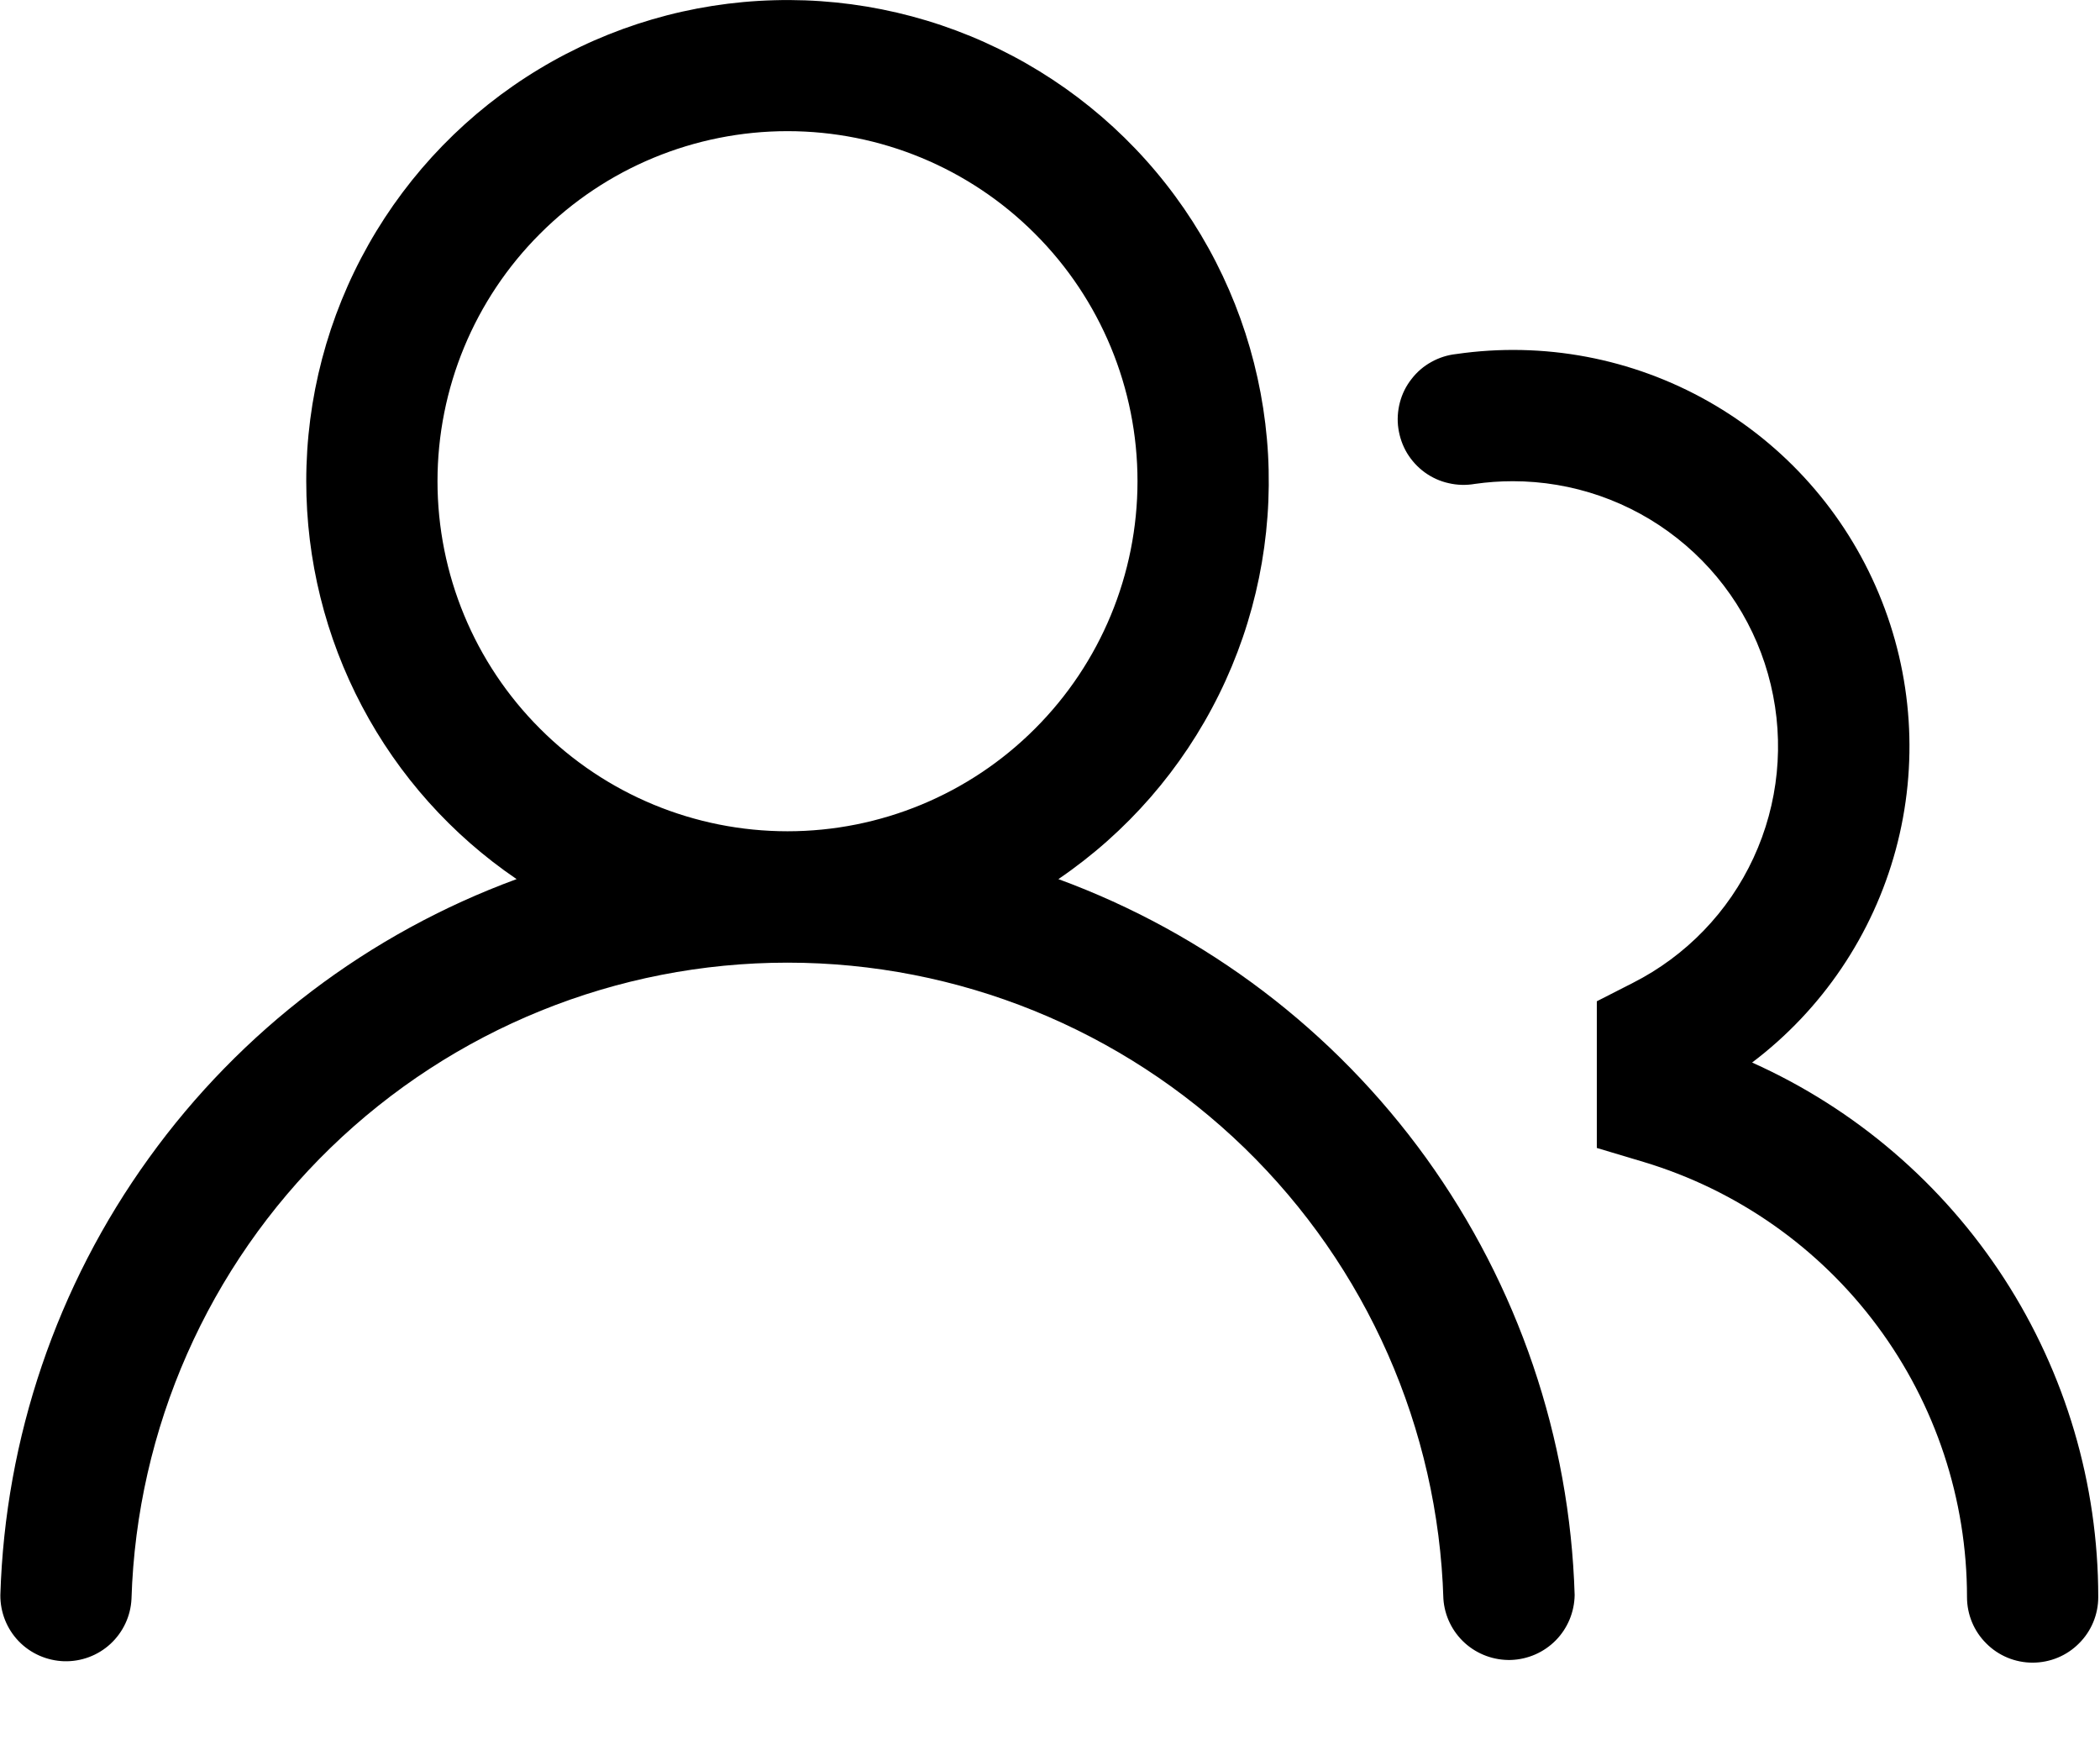 <svg width="18" height="15" viewBox="0 0 18 15" fill="none" xmlns="http://www.w3.org/2000/svg">
<path d="M2.625 4.124C2.625 3.413 2.809 2.714 3.159 2.095C3.509 1.476 4.013 0.958 4.622 0.591C5.231 0.224 5.925 0.021 6.636 0.002C7.346 -0.018 8.05 0.146 8.679 0.479C9.307 0.811 9.839 1.3 10.223 1.899C10.607 2.498 10.829 3.186 10.869 3.895C10.908 4.605 10.764 5.314 10.449 5.951C10.134 6.589 9.66 7.134 9.072 7.534C10.338 7.999 11.435 8.831 12.224 9.924C13.012 11.018 13.456 12.322 13.497 13.669C13.495 13.815 13.437 13.954 13.336 14.057C13.234 14.161 13.096 14.221 12.951 14.226C12.805 14.23 12.664 14.178 12.556 14.081C12.448 13.983 12.382 13.848 12.372 13.703C12.327 12.242 11.715 10.855 10.666 9.837C9.616 8.819 8.212 8.25 6.75 8.25C5.287 8.25 3.883 8.819 2.833 9.837C1.784 10.855 1.172 12.242 1.127 13.703C1.12 13.85 1.055 13.988 0.947 14.088C0.839 14.188 0.696 14.241 0.549 14.237C0.402 14.232 0.262 14.171 0.16 14.065C0.058 13.959 0.002 13.817 0.003 13.67C0.044 12.323 0.487 11.018 1.276 9.925C2.064 8.831 3.162 7.999 4.428 7.534C3.872 7.156 3.417 6.648 3.103 6.053C2.789 5.459 2.625 4.797 2.625 4.124ZM6.75 1.124C5.954 1.124 5.191 1.44 4.629 2.003C4.066 2.565 3.75 3.328 3.75 4.124C3.75 4.92 4.066 5.683 4.629 6.245C5.191 6.808 5.954 7.124 6.75 7.124C7.546 7.124 8.309 6.808 8.871 6.245C9.434 5.683 9.75 4.92 9.75 4.124C9.75 3.328 9.434 2.565 8.871 2.003C8.309 1.44 7.546 1.124 6.75 1.124ZM12.967 4.124C12.856 4.124 12.748 4.132 12.642 4.147C12.568 4.16 12.491 4.158 12.418 4.141C12.344 4.125 12.274 4.093 12.213 4.049C12.152 4.005 12.1 3.948 12.061 3.884C12.022 3.819 11.997 3.747 11.986 3.672C11.975 3.598 11.98 3.522 11.999 3.449C12.018 3.376 12.052 3.307 12.099 3.248C12.145 3.188 12.203 3.138 12.269 3.102C12.335 3.065 12.408 3.042 12.483 3.034C13.229 2.926 13.989 3.069 14.645 3.441C15.301 3.813 15.814 4.392 16.104 5.087C16.395 5.783 16.446 6.555 16.249 7.283C16.052 8.01 15.619 8.652 15.018 9.106C15.902 9.502 16.652 10.145 17.179 10.958C17.705 11.771 17.985 12.718 17.985 13.687C17.985 13.836 17.926 13.979 17.82 14.084C17.715 14.19 17.572 14.249 17.422 14.249C17.273 14.249 17.13 14.19 17.025 14.084C16.919 13.979 16.86 13.836 16.86 13.687C16.86 12.85 16.59 12.035 16.091 11.364C15.592 10.692 14.889 10.199 14.088 9.958L13.687 9.838V8.581L13.995 8.424C14.451 8.193 14.816 7.815 15.03 7.352C15.245 6.888 15.297 6.365 15.178 5.868C15.06 5.371 14.777 4.929 14.376 4.613C13.975 4.296 13.478 4.124 12.967 4.124Z" fill="black"/>
</svg>
